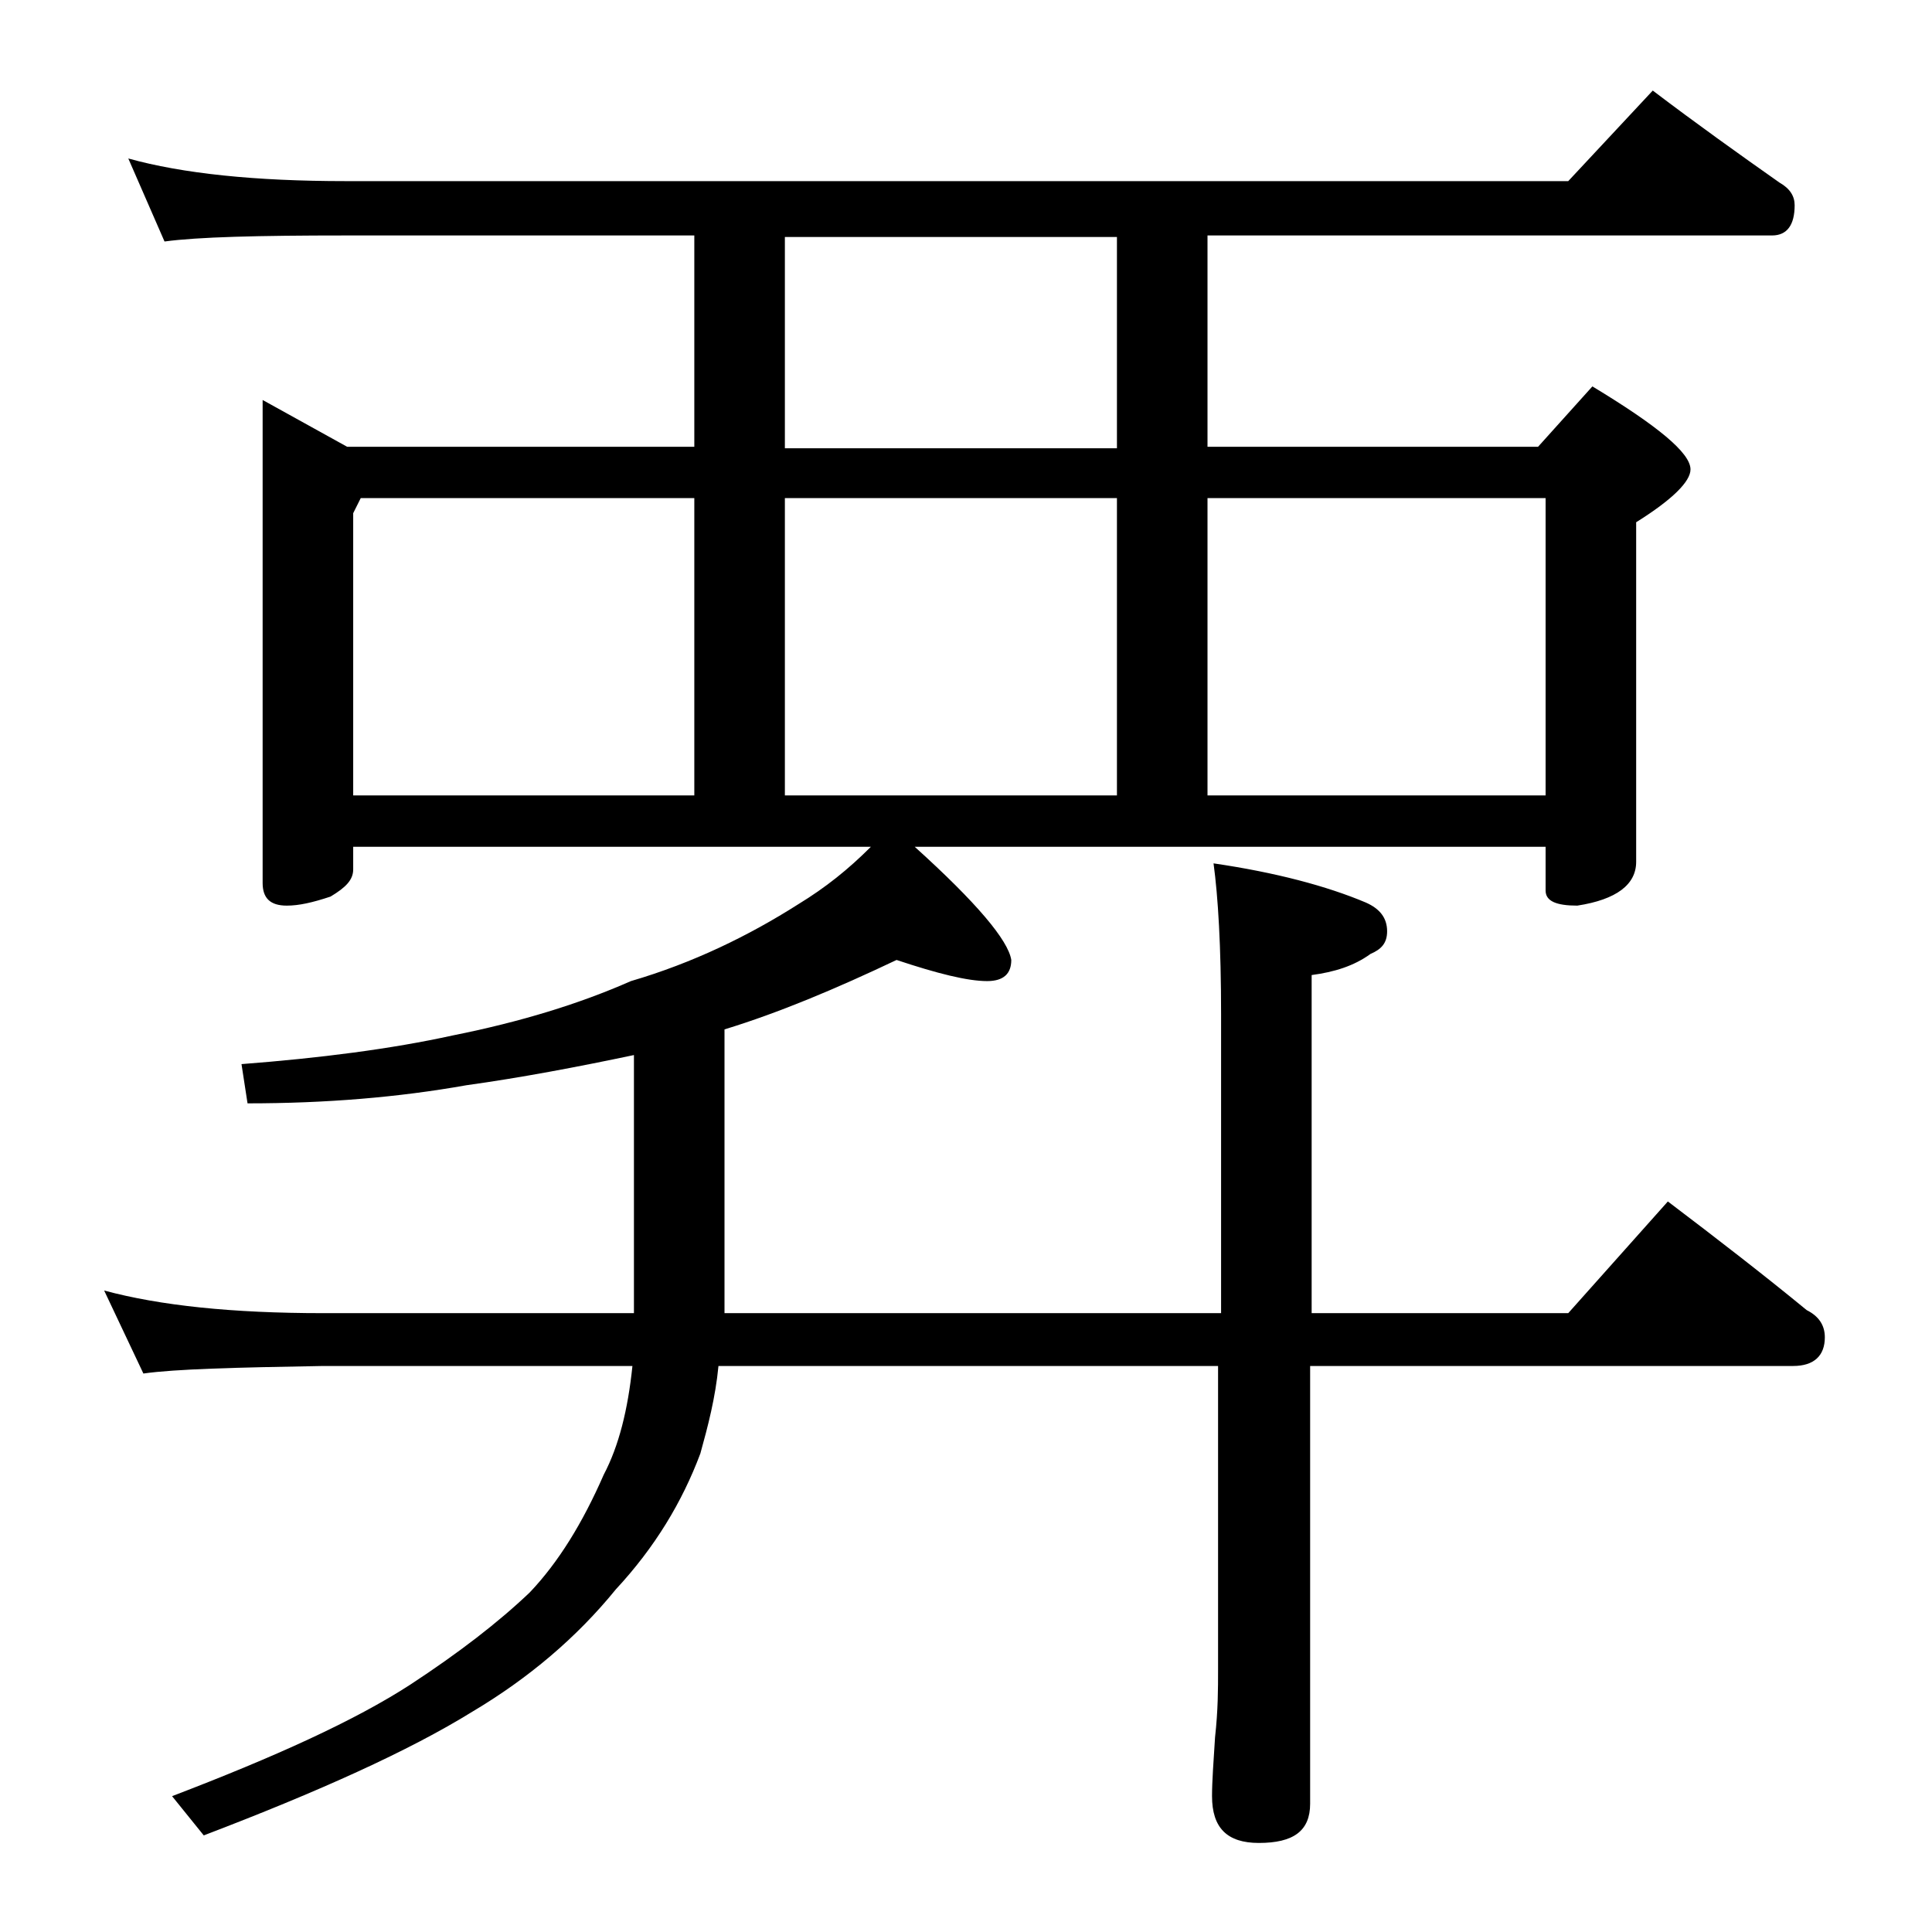 <?xml version="1.0" encoding="utf-8"?>
<!-- Generator: Adobe Illustrator 18.0.0, SVG Export Plug-In . SVG Version: 6.00 Build 0)  -->
<!DOCTYPE svg PUBLIC "-//W3C//DTD SVG 1.1//EN" "http://www.w3.org/Graphics/SVG/1.1/DTD/svg11.dtd">
<svg version="1.1" id="Layer_1" xmlns="http://www.w3.org/2000/svg" xmlns:xlink="http://www.w3.org/1999/xlink" x="0px" y="0px"
	 viewBox="0 0 128 128" enable-background="new 0 0 128 128" xml:space="preserve">
<path d="M6.9,85.5c3.7,1,8.5,1.5,14.5,1.5H42V69.9c-3.8,0.8-7.5,1.5-11.1,2c-4.5,0.8-9.3,1.2-14.5,1.2L16,70.5c5.2-0.4,9.9-1,14-1.9
	c4.5-0.9,8.4-2.1,11.8-3.6c4.1-1.2,7.8-3,11.1-5.1c1.8-1.1,3.3-2.3,4.8-3.8H23.4v1.5c0,0.7-0.5,1.2-1.5,1.8C20.7,59.8,19.8,60,19,60
	c-1.1,0-1.6-0.5-1.6-1.5v-32l5.6,3.1h23v-14H22.9c-5.8,0-9.8,0.1-12,0.4l-2.4-5.5c3.6,1,8.4,1.5,14.4,1.5h81l5.6-6
	c2.9,2.2,5.7,4.2,8.4,6.1c0.7,0.4,1,0.9,1,1.5c0,1.3-0.5,2-1.5,2H80v14h21.9l3.6-4c4.3,2.6,6.5,4.4,6.5,5.5c0,0.8-1.2,2-3.6,3.5
	v22.5c0,1.5-1.3,2.5-3.9,2.9c-1.4,0-2.1-0.3-2.1-1v-2.9H60.6c4.1,3.7,6.2,6.2,6.4,7.5c0,0.9-0.5,1.4-1.6,1.4c-1.3,0-3.3-0.5-6-1.4
	c-4,1.9-7.8,3.5-11.4,4.6V87h32.9V67.2c0-4.5-0.2-7.8-0.5-10c4.1,0.6,7.5,1.5,10.1,2.6c0.9,0.4,1.4,1,1.4,1.9c0,0.8-0.4,1.2-1.1,1.5
	c-1.1,0.8-2.4,1.2-3.9,1.4V87h17l6.6-7.4c3.3,2.5,6.4,4.9,9.2,7.2c0.8,0.4,1.2,1,1.2,1.8c0,1.2-0.7,1.9-2.1,1.9h-32v29
	c0,1.8-1.1,2.6-3.4,2.6c-2.1,0-3.1-1-3.1-3.1c0-1,0.1-2.3,0.2-3.9c0.2-1.8,0.2-3.2,0.2-4.5V90.5H47.6c-0.2,2.1-0.7,4-1.2,5.8
	c-1.2,3.2-3,6.2-5.6,9c-2.6,3.2-5.8,5.9-9.5,8.1c-4.2,2.6-10.2,5.3-17.8,8.2l-2.1-2.6c6.8-2.6,12.1-5,15.8-7.4
	c3.2-2.1,5.8-4.1,7.9-6.1c1.9-2,3.5-4.6,4.9-7.8c1-1.9,1.6-4.3,1.9-7.2H21.4c-5.8,0.1-9.8,0.2-11.9,0.5L6.9,85.5z M23.4,52.7H46V33
	H23.9l-0.5,1V52.7z M74,29.7v-14H52v14H74z M52,52.7h22V33H52V52.7z M80,52.7h22.4V33H80V52.7z"/>
</svg>
